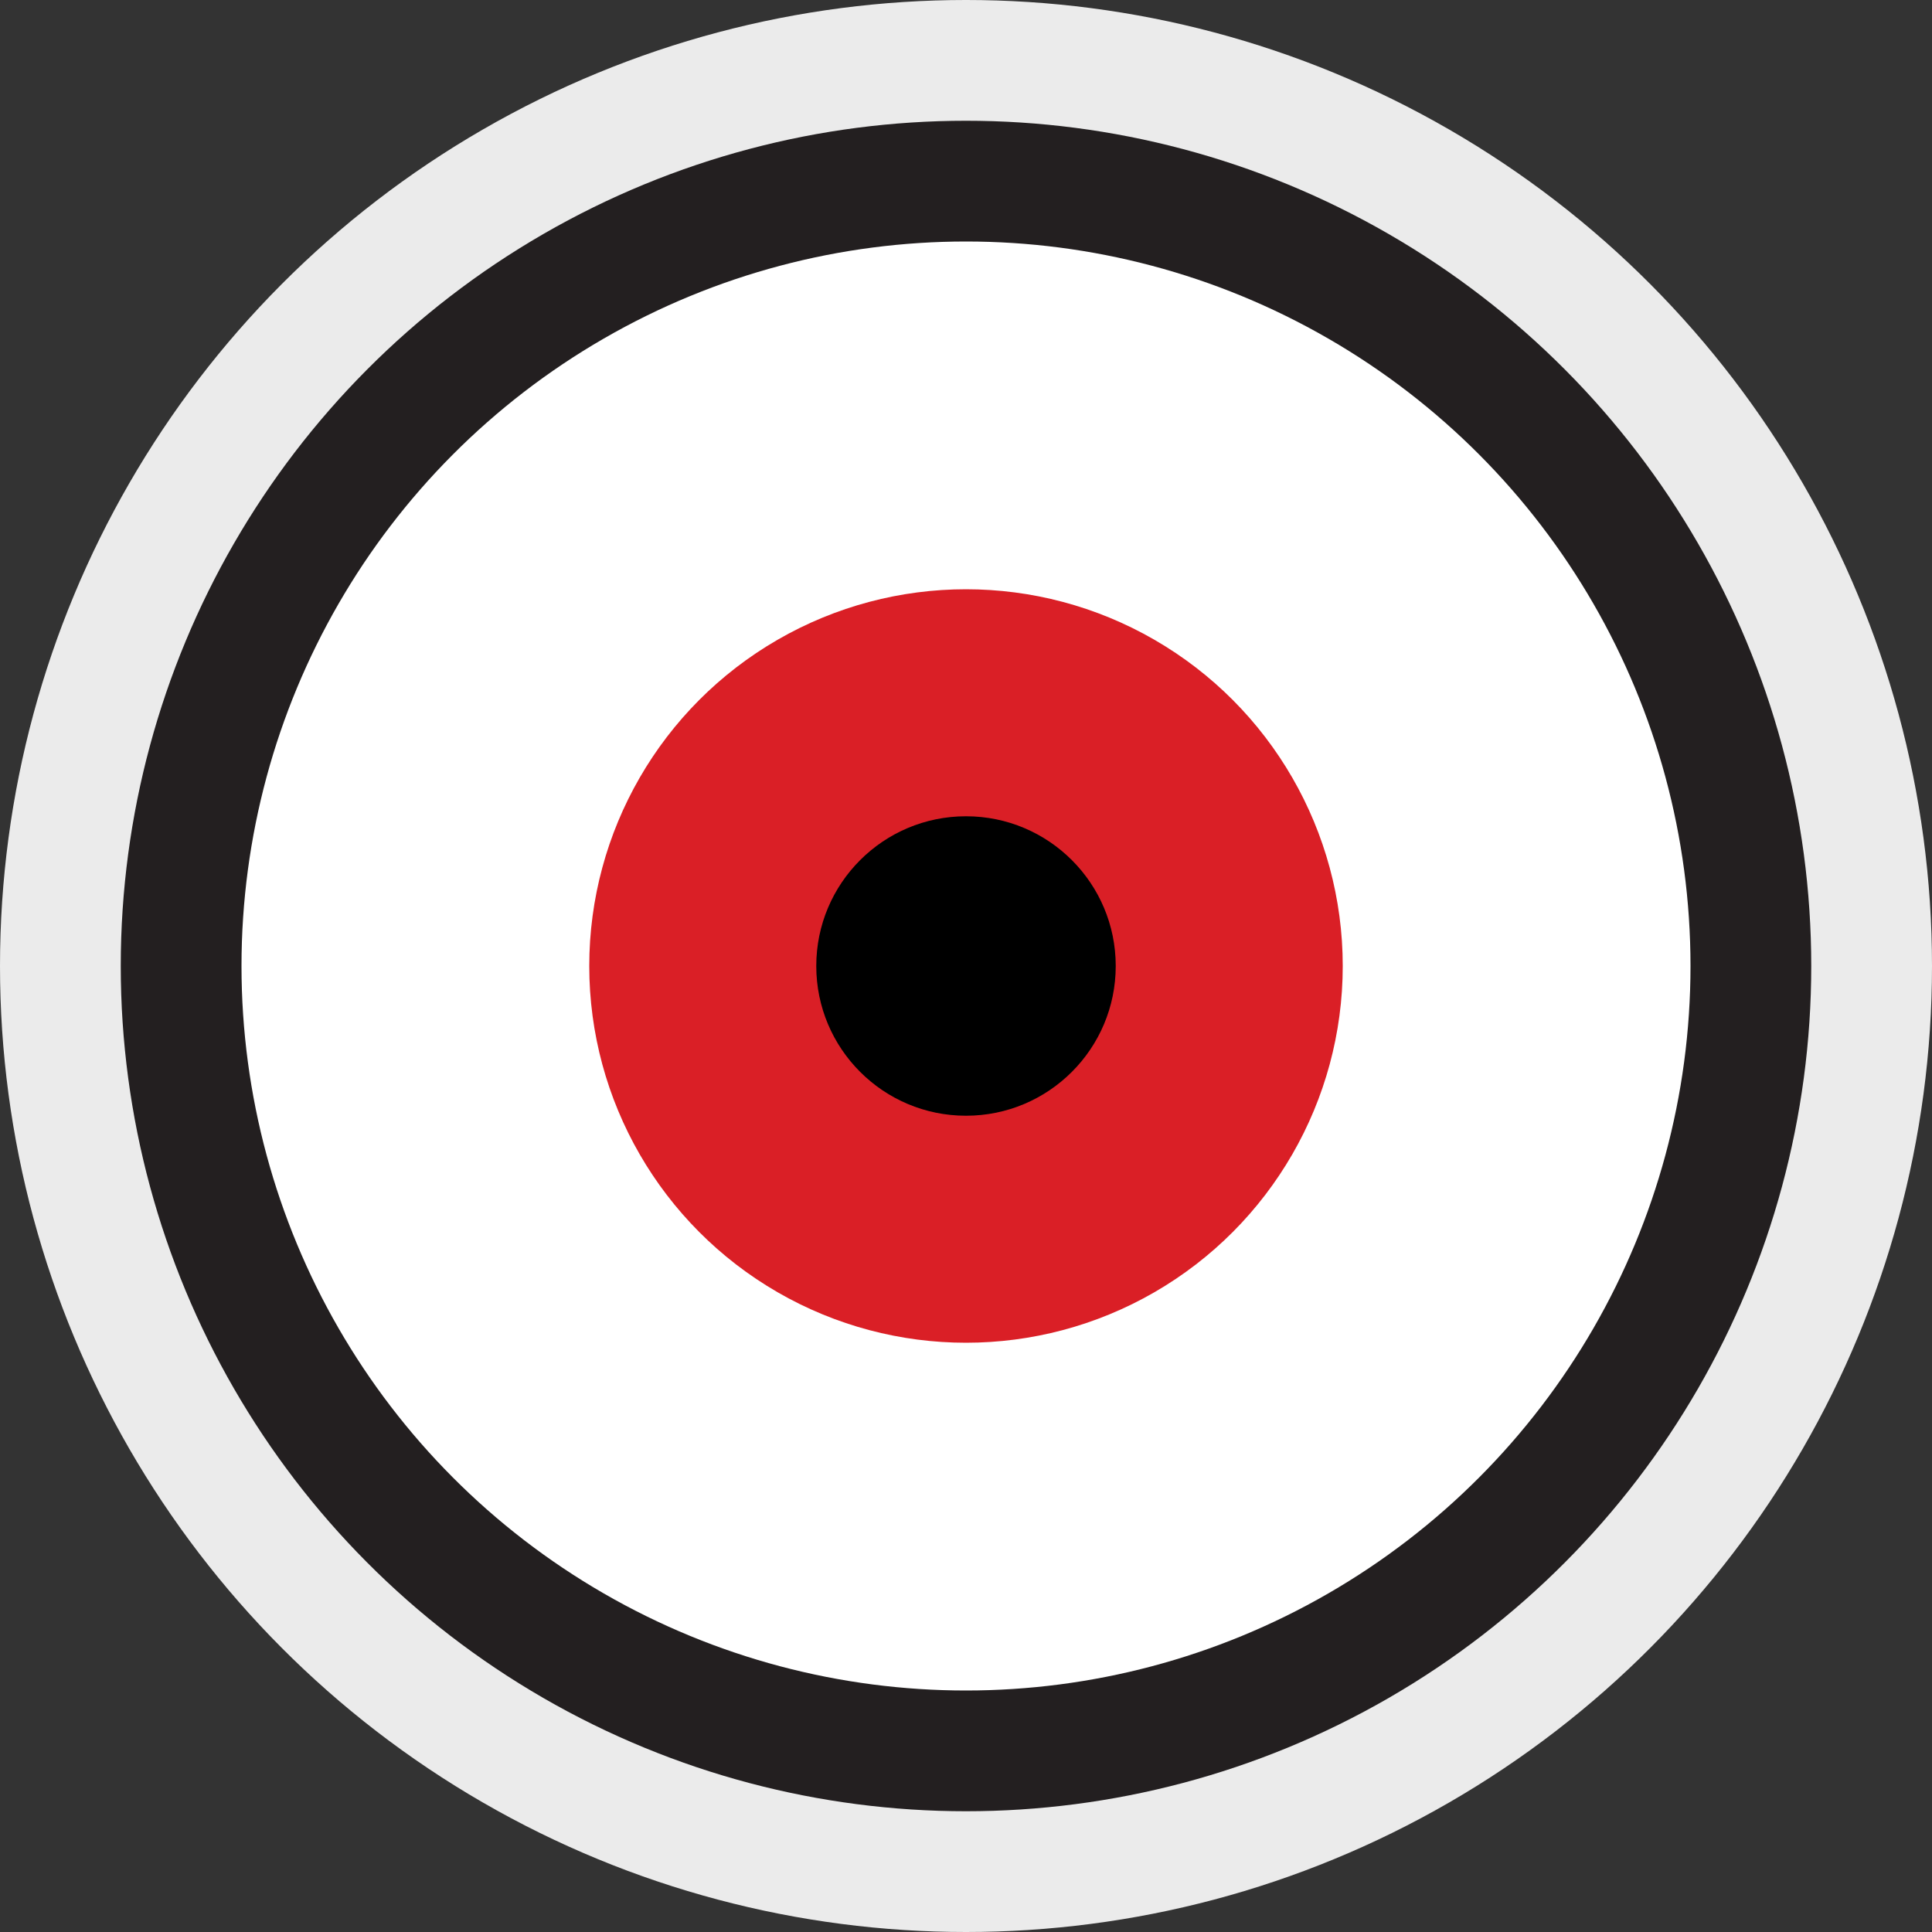 <svg id="Layer_1" data-name="Layer 1" xmlns="http://www.w3.org/2000/svg" viewBox="0 0 16 16"><rect x="0" y="0" width="16" height="16" fill="#333333" stroke="none"/><defs><style>.cls-1{fill:#ebebeb;}.cls-2{fill:#231f20;}.cls-3{fill:#fff;}.cls-4{fill:#da1f26;}</style></defs><circle class="cls-1" cx="8" cy="8" r="8"/><circle class="cls-2" cx="8" cy="8" r="7"/><circle class="cls-3" cx="8" cy="8" r="6"/><circle class="cls-4" cx="8" cy="8" r="3.12"/><circle cx="8" cy="8" r="1.24"/></svg>